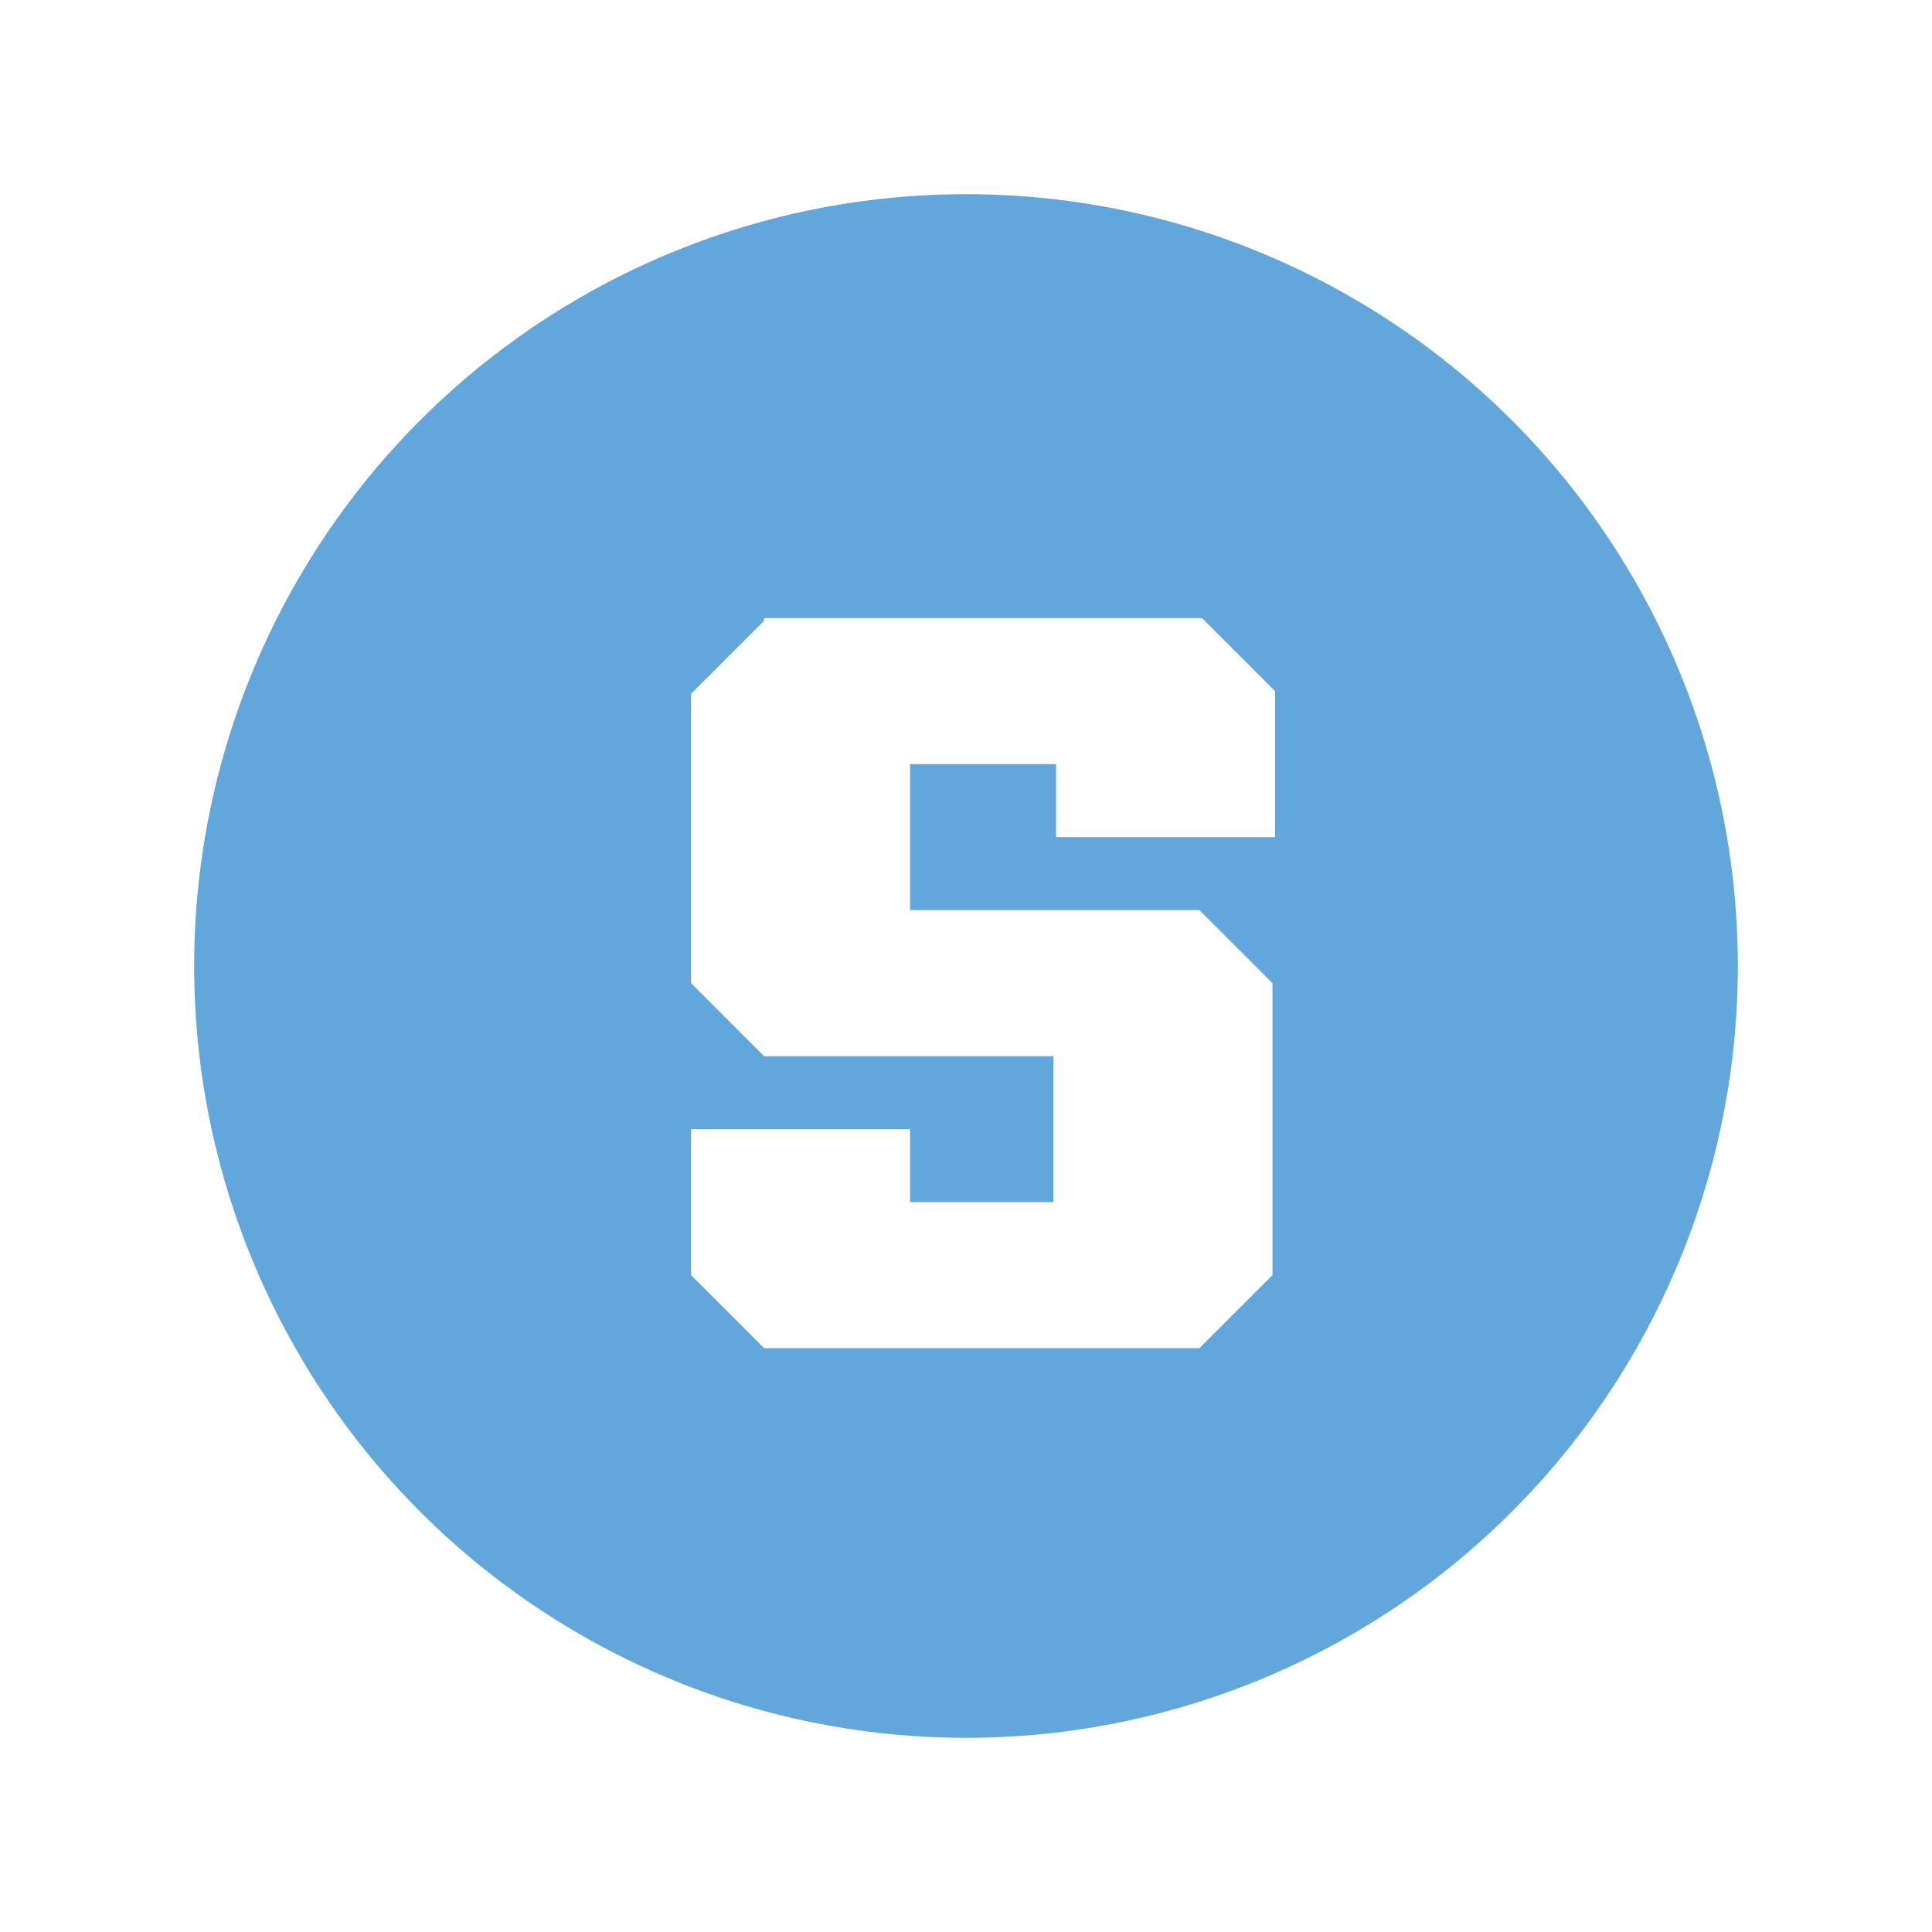 <svg xmlns="http://www.w3.org/2000/svg" id="Layer_1" data-name="Layer 1" viewBox="0 0 160 160"><defs><filter id="drop-shadow-1" filterUnits="userSpaceOnUse"><feOffset dx="1.42" dy="1.42"/><feGaussianBlur result="blur" stdDeviation=".85"/><feFlood flood-color="#231f20" flood-opacity=".66"/><feComposite in2="blur" operator="in"/><feComposite in="SourceGraphic"/></filter><style>.cls-1{fill:#fff;filter:url(#drop-shadow-1);stroke-width:0}.cls-2{stroke-width:0;fill:#62a7dc}</style></defs><circle cx="80" cy="80" r="63.92" class="cls-2"/><path d="m61.86 49.99-6.05 6.05V80l6.05 6.05h23.96v12.09H73.95v-6.05H55.81v12.09l6.05 6.05h36.05l6.05-6.05V80l-6.05-6.05H73.95V61.86h12.09v6.05h18.14V55.82l-6.05-6.05H61.85v.22Z" class="cls-1"/></svg>